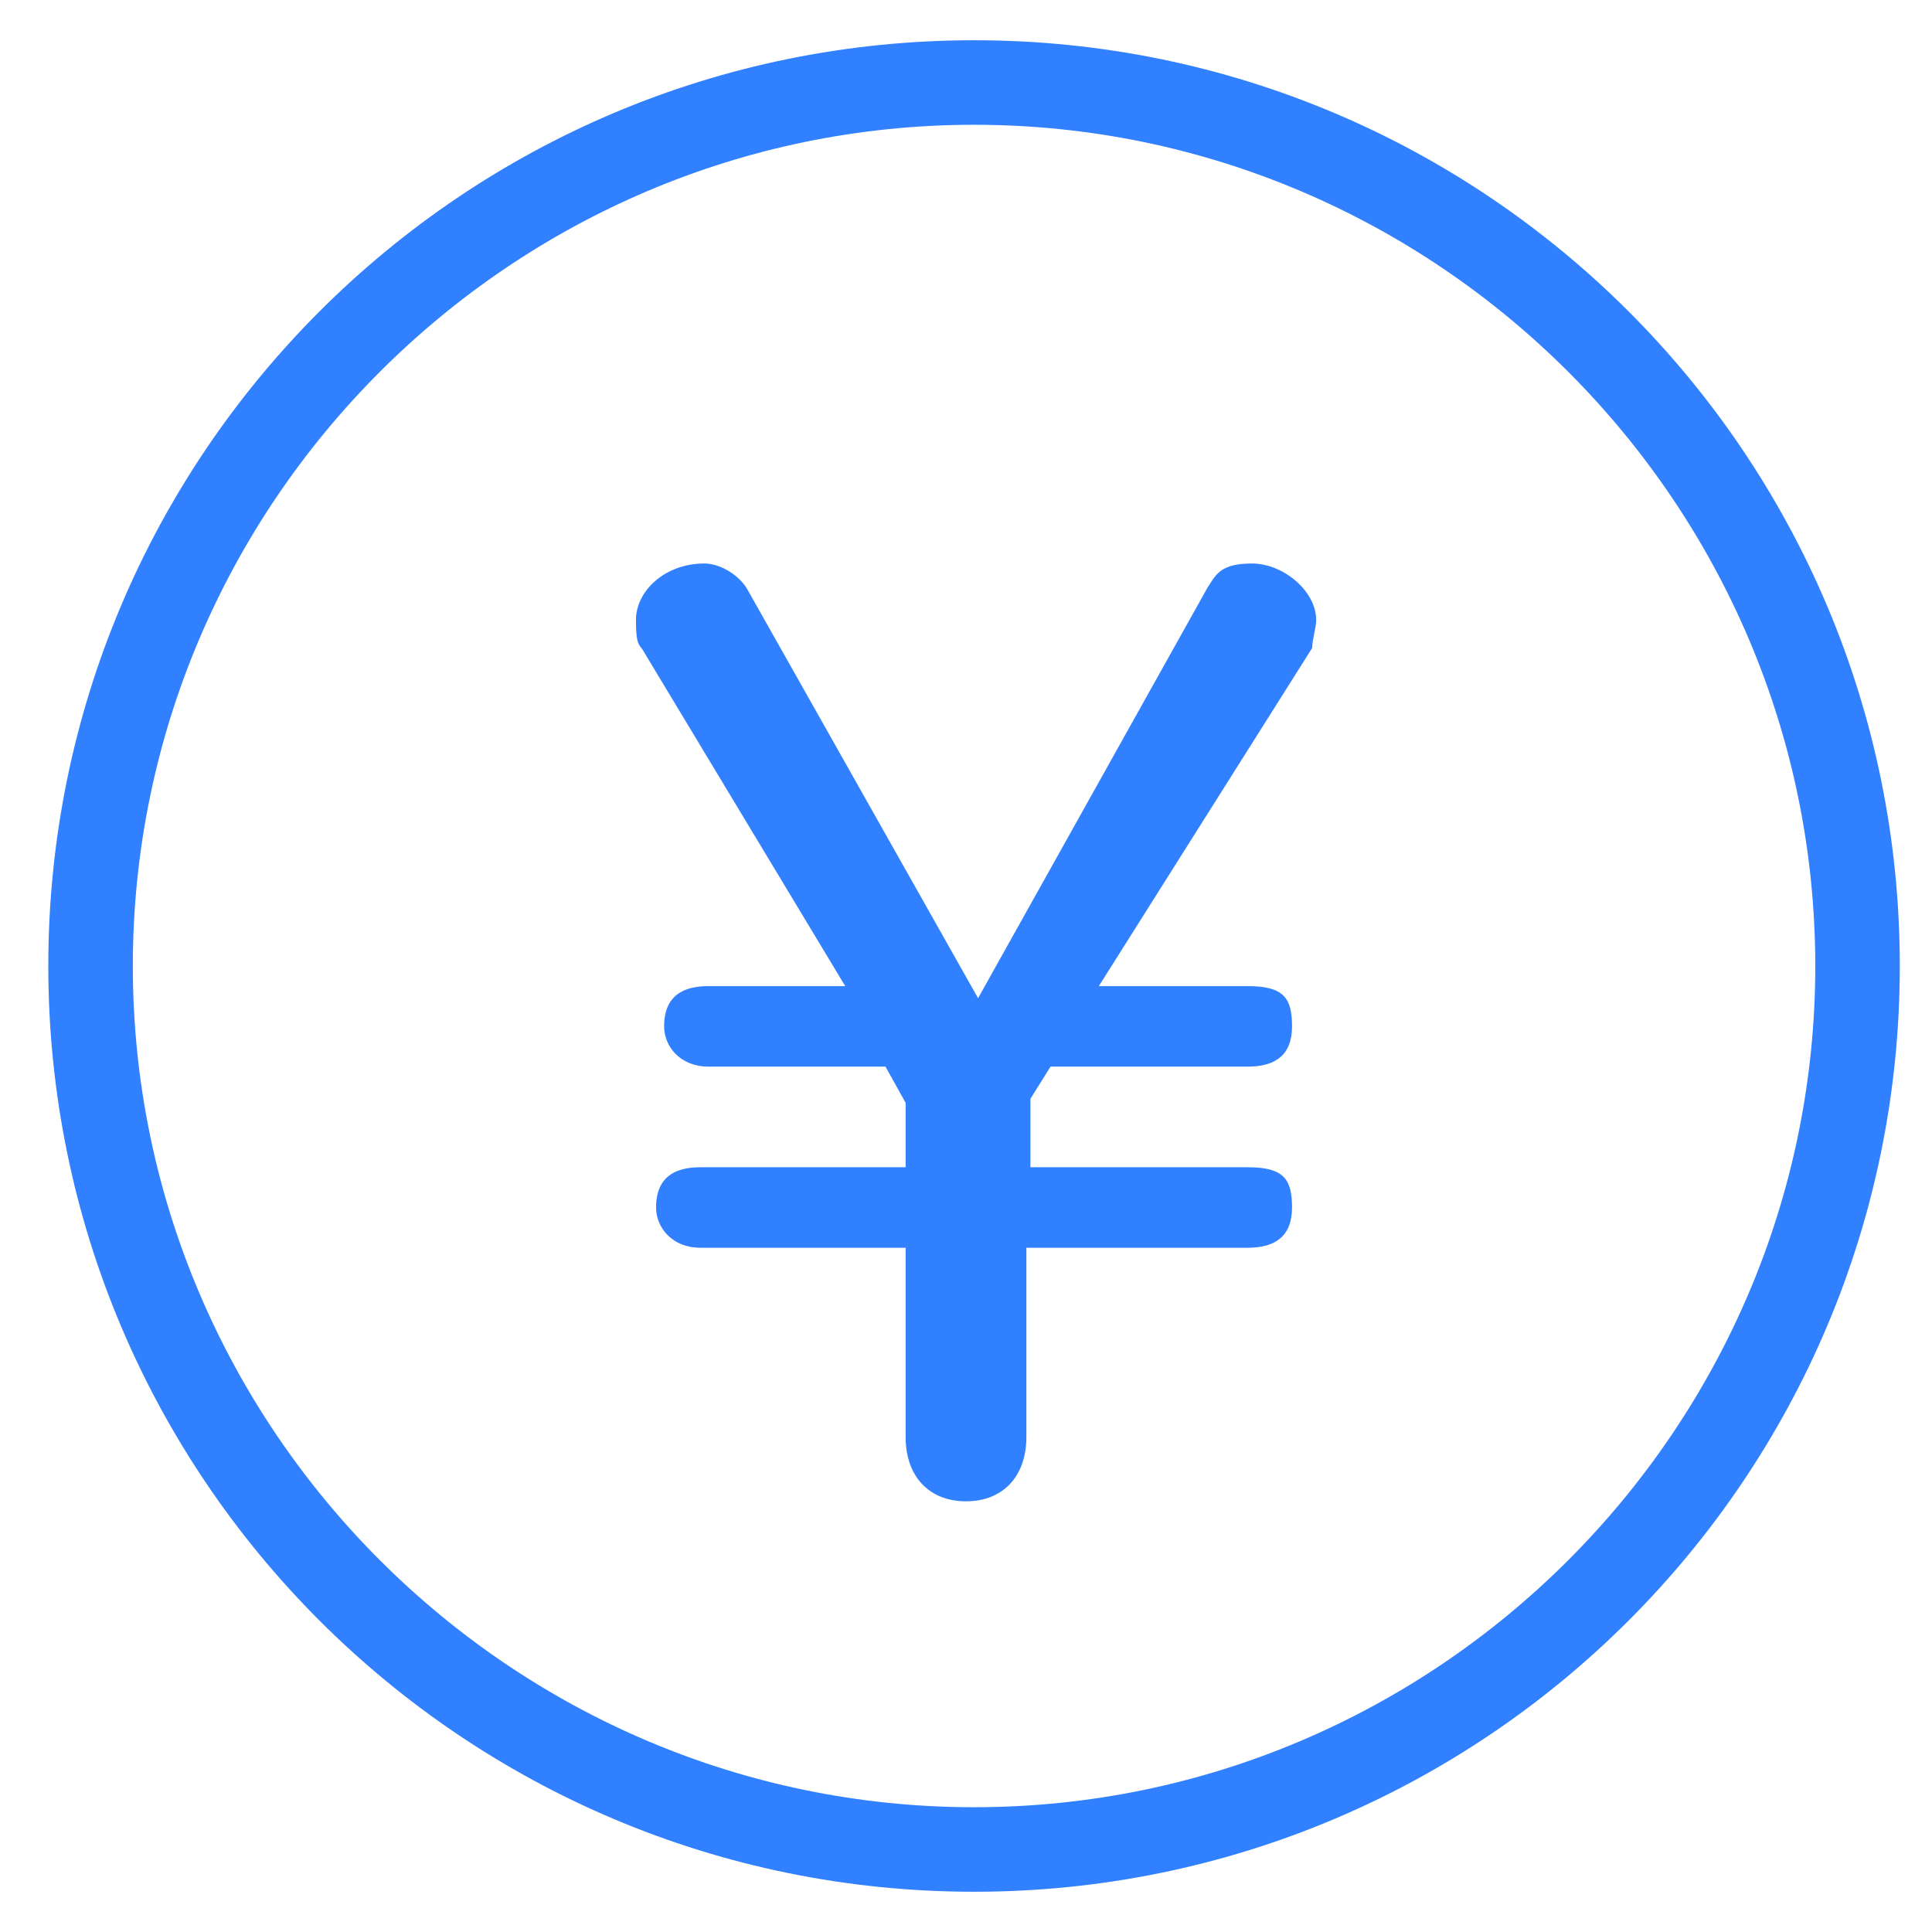 <?xml version="1.0" encoding="UTF-8"?>
<svg id="_レイヤー_1" data-name="レイヤー 1" xmlns="http://www.w3.org/2000/svg" version="1.1" viewBox="0 0 48 48">
  <defs>
    <style>
      .cls-1 {
        fill: #3080ff;
        stroke-width: 0px;
      }
    </style>
  </defs>
  <path class="cls-1" d="M24.2,47c-12.7,0-23-10.3-23-23S11.5,1,24.2,1s23,10.3,23,23-10.3,23-23,23ZM24.2,3.1C12.7,3.1,3.3,12.5,3.3,24s9.4,20.9,20.9,20.9,20.9-9.4,20.9-20.9S35.7,3.1,24.2,3.1Z"/>
  <path class="cls-1" d="M32.7,15.4c0-.7-.8-1.4-1.6-1.4s-.9.3-1.1.6l-5.7,10.2-5.7-10.1c-.2-.4-.7-.7-1.1-.7-1,0-1.7.7-1.7,1.4s.1.6.2.8l5,8.3h-3.4c-.9,0-1.1.5-1.1,1s.4,1,1.1,1h4.4l.5.9v1.6h-5.1c-.9,0-1.1.5-1.1,1s.4,1,1.1,1h5.1v4.7c0,1,.6,1.6,1.5,1.6s1.5-.6,1.5-1.6v-4.7h5.5c.7,0,1.1-.3,1.1-1s-.2-1-1.1-1h-5.4v-1.7l.5-.8h4.9c.7,0,1.1-.3,1.1-1s-.2-1-1.1-1h-3.7l5.3-8.4c0-.2.1-.5.1-.7Z"/>
</svg>